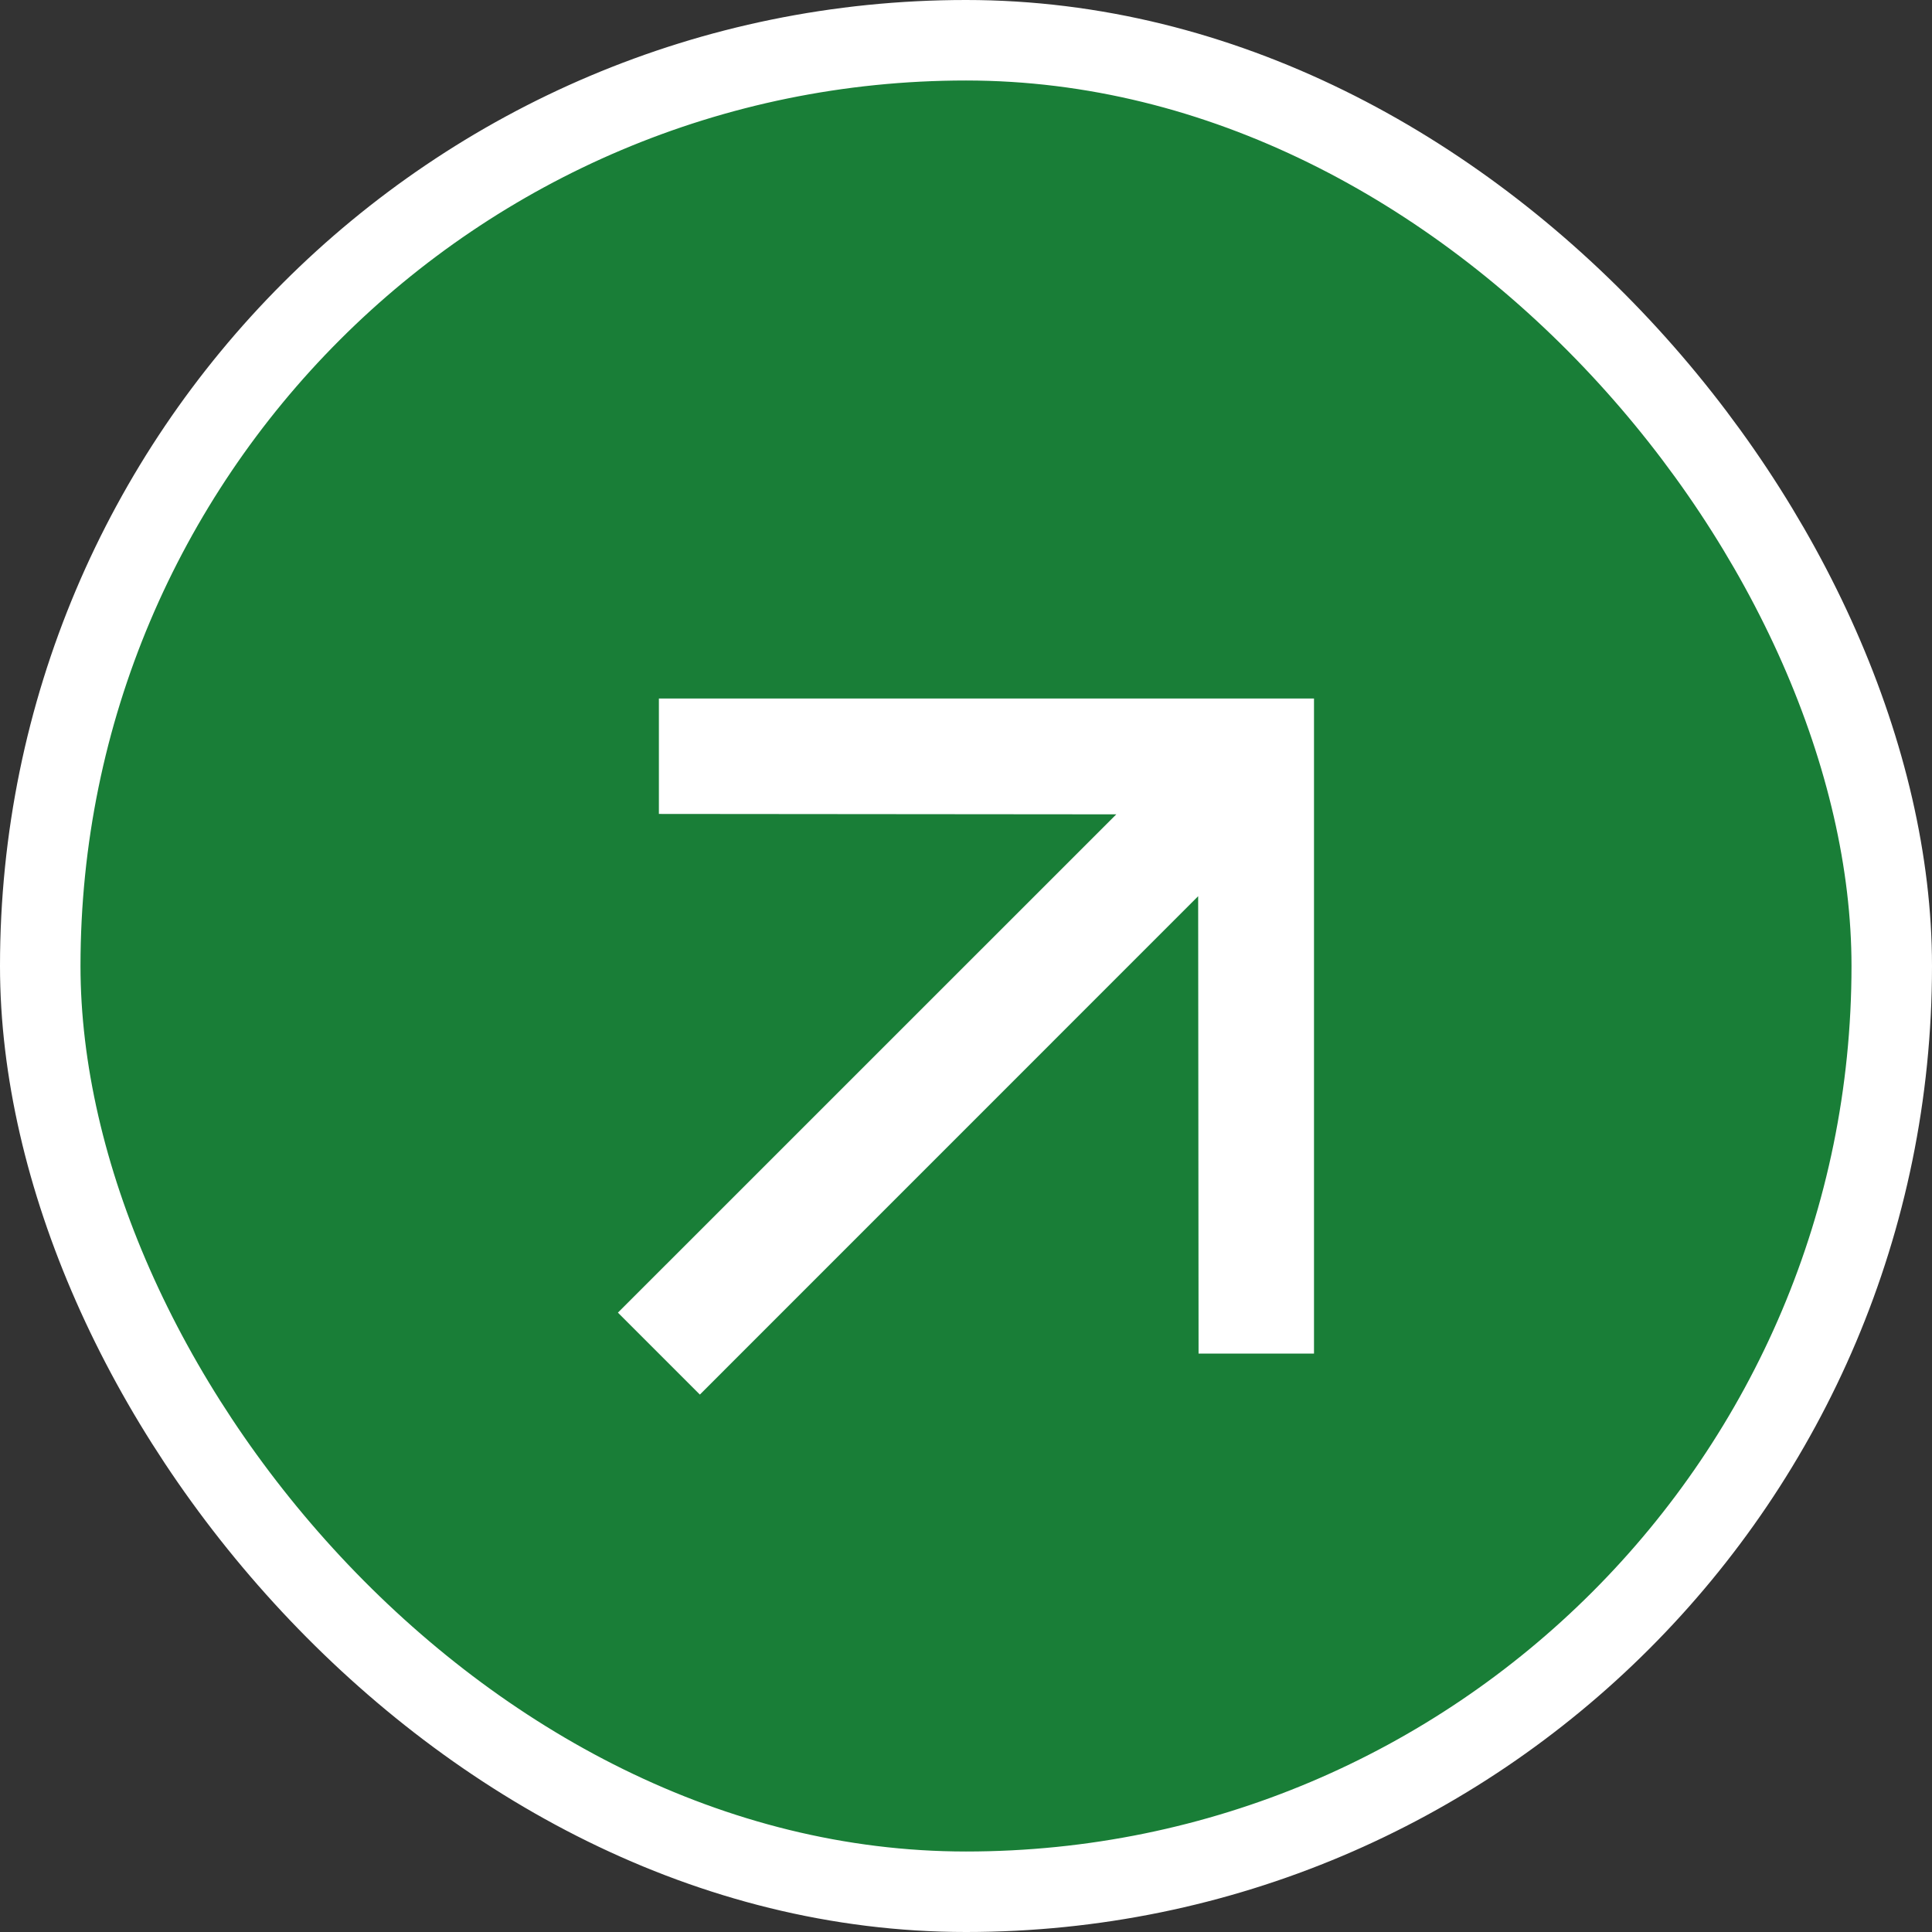 <svg width="24" height="24" viewBox="0 0 24 24" fill="none" xmlns="http://www.w3.org/2000/svg">
<rect x="0" y="0" width="24" height="24" fill="#333333" stroke="none"/>
<rect x="0.5" y="0.5" width="23" height="23" rx="11.5" fill="#197E37" stroke="white"/>
<path d="M8.185 8.677V10.111L13.867 10.116L7.676 16.306L8.694 17.324L14.884 11.133L14.889 16.815H16.323V8.677H8.185Z" fill="white"/>
</svg>
